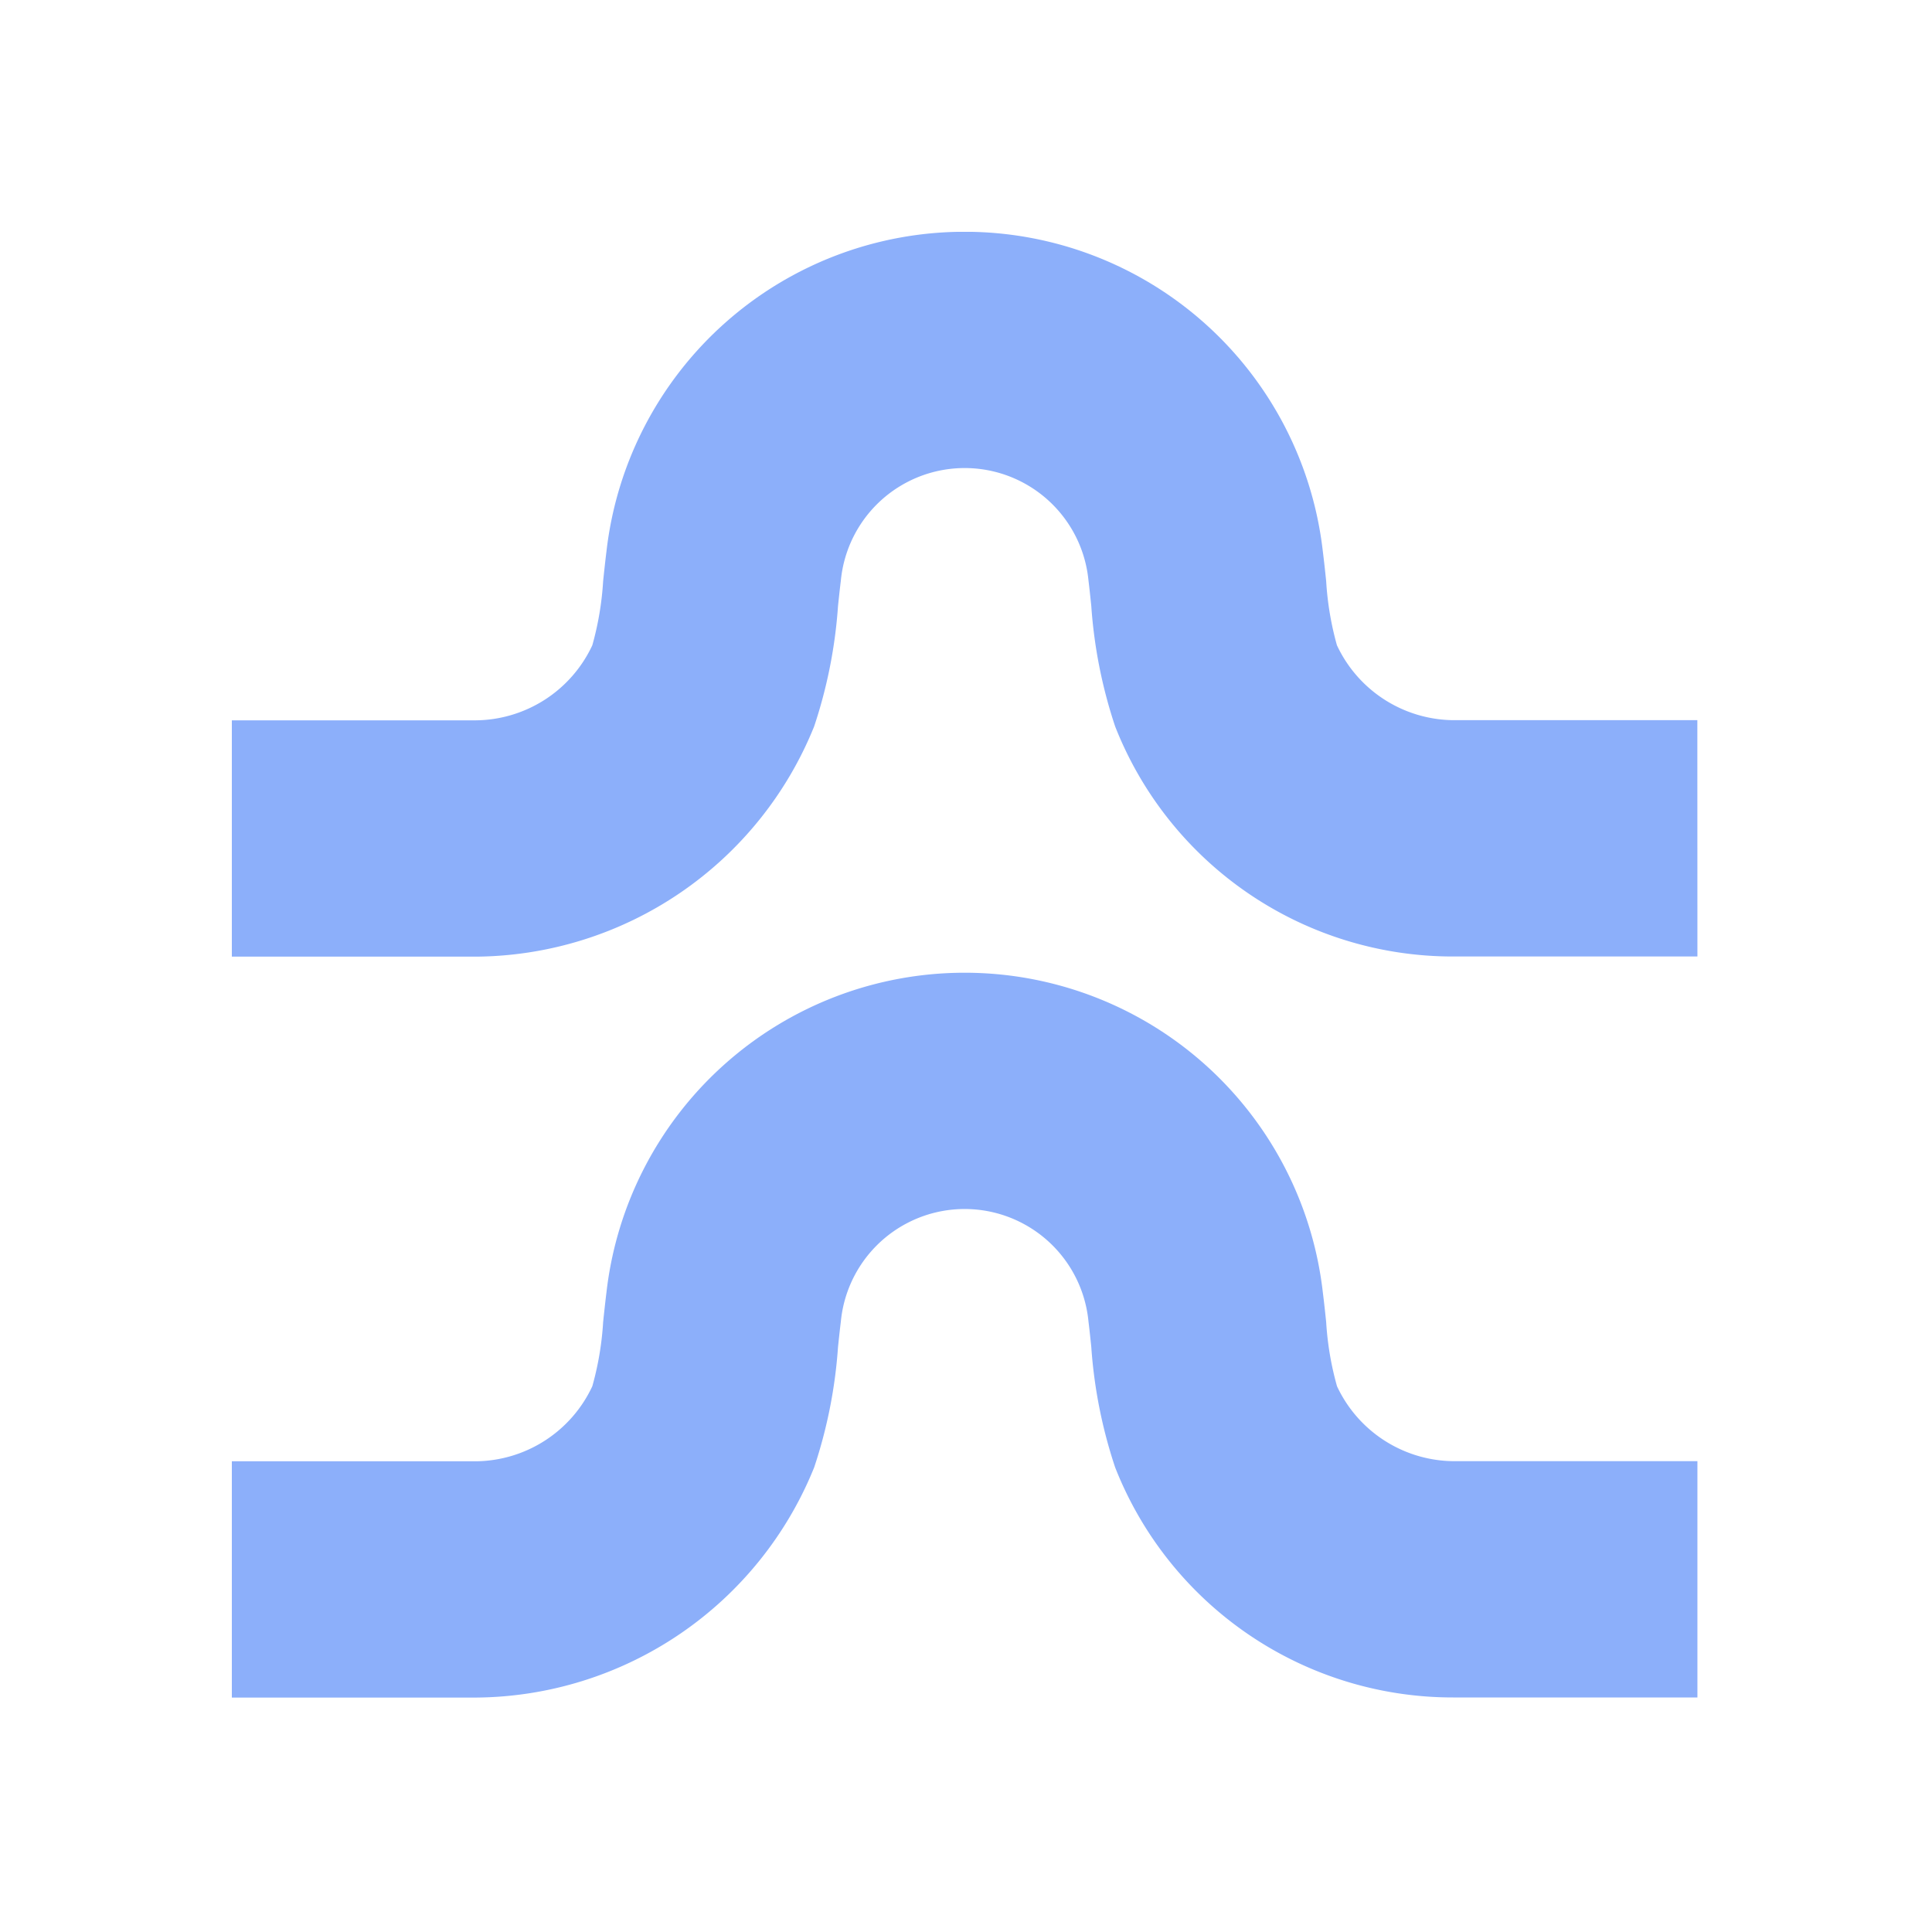 <svg xmlns="http://www.w3.org/2000/svg" xmlns:xlink="http://www.w3.org/1999/xlink" width="50" height="50" viewBox="0 0 50 50">
  <defs>
    <clipPath id="clip-path">
      <rect id="Rectangle_7887" data-name="Rectangle 7887" width="50" height="50" transform="translate(10526 82)" fill="#fff"/>
    </clipPath>
    <clipPath id="clip-path-2">
      <rect id="Rectangle_7772" data-name="Rectangle 7772" width="37.929" height="37.93" fill="#8caffa"/>
    </clipPath>
  </defs>
  <g id="Groupe_de_masques_4492" data-name="Groupe de masques 4492" transform="translate(-10526 -82)" clip-path="url(#clip-path)">
    <g id="Groupe_7848" data-name="Groupe 7848" transform="translate(10532 88)">
      <g id="Groupe_7666" data-name="Groupe 7666" clip-path="url(#clip-path-2)">
        <path id="Tracé_7230" data-name="Tracé 7230" d="M37.929,100.381H31.606a9.389,9.389,0,0,1-8.746-5.954,12.587,12.587,0,0,1-.618-3.122c-.023-.217-.045-.435-.072-.651a3.219,3.219,0,0,0-6.409,0c-.027.219-.05.436-.073.654a12.568,12.568,0,0,1-.617,3.118,9.514,9.514,0,0,1-8.747,5.958H0V94.269H6.323a3.362,3.362,0,0,0,3.006-1.942,7.864,7.864,0,0,0,.28-1.659c.027-.26.055-.52.087-.778a9.33,9.33,0,0,1,18.538,0c.032.255.06.514.087.774a7.86,7.86,0,0,0,.281,1.664,3.362,3.362,0,0,0,3.005,1.938h6.322Z" transform="translate(0 -62.451)" fill="#8caffa"/>
        <path id="Tracé_7231" data-name="Tracé 7231" d="M37.929,18.754H31.606A9.389,9.389,0,0,1,22.86,12.8a12.587,12.587,0,0,1-.618-3.122c-.023-.217-.045-.435-.072-.651a3.219,3.219,0,0,0-6.409,0c-.027.219-.05.436-.073.654A12.568,12.568,0,0,1,15.07,12.8a9.514,9.514,0,0,1-8.747,5.958H0V12.642H6.323A3.362,3.362,0,0,0,9.329,10.7a7.864,7.864,0,0,0,.28-1.659c.027-.26.055-.52.087-.778a9.33,9.33,0,0,1,18.538,0c.032.255.06.514.087.774A7.86,7.86,0,0,0,28.6,10.7a3.362,3.362,0,0,0,3.005,1.938h6.322Z" fill="#8caffa"/>
      </g>
    </g>
  </g>
</svg>
